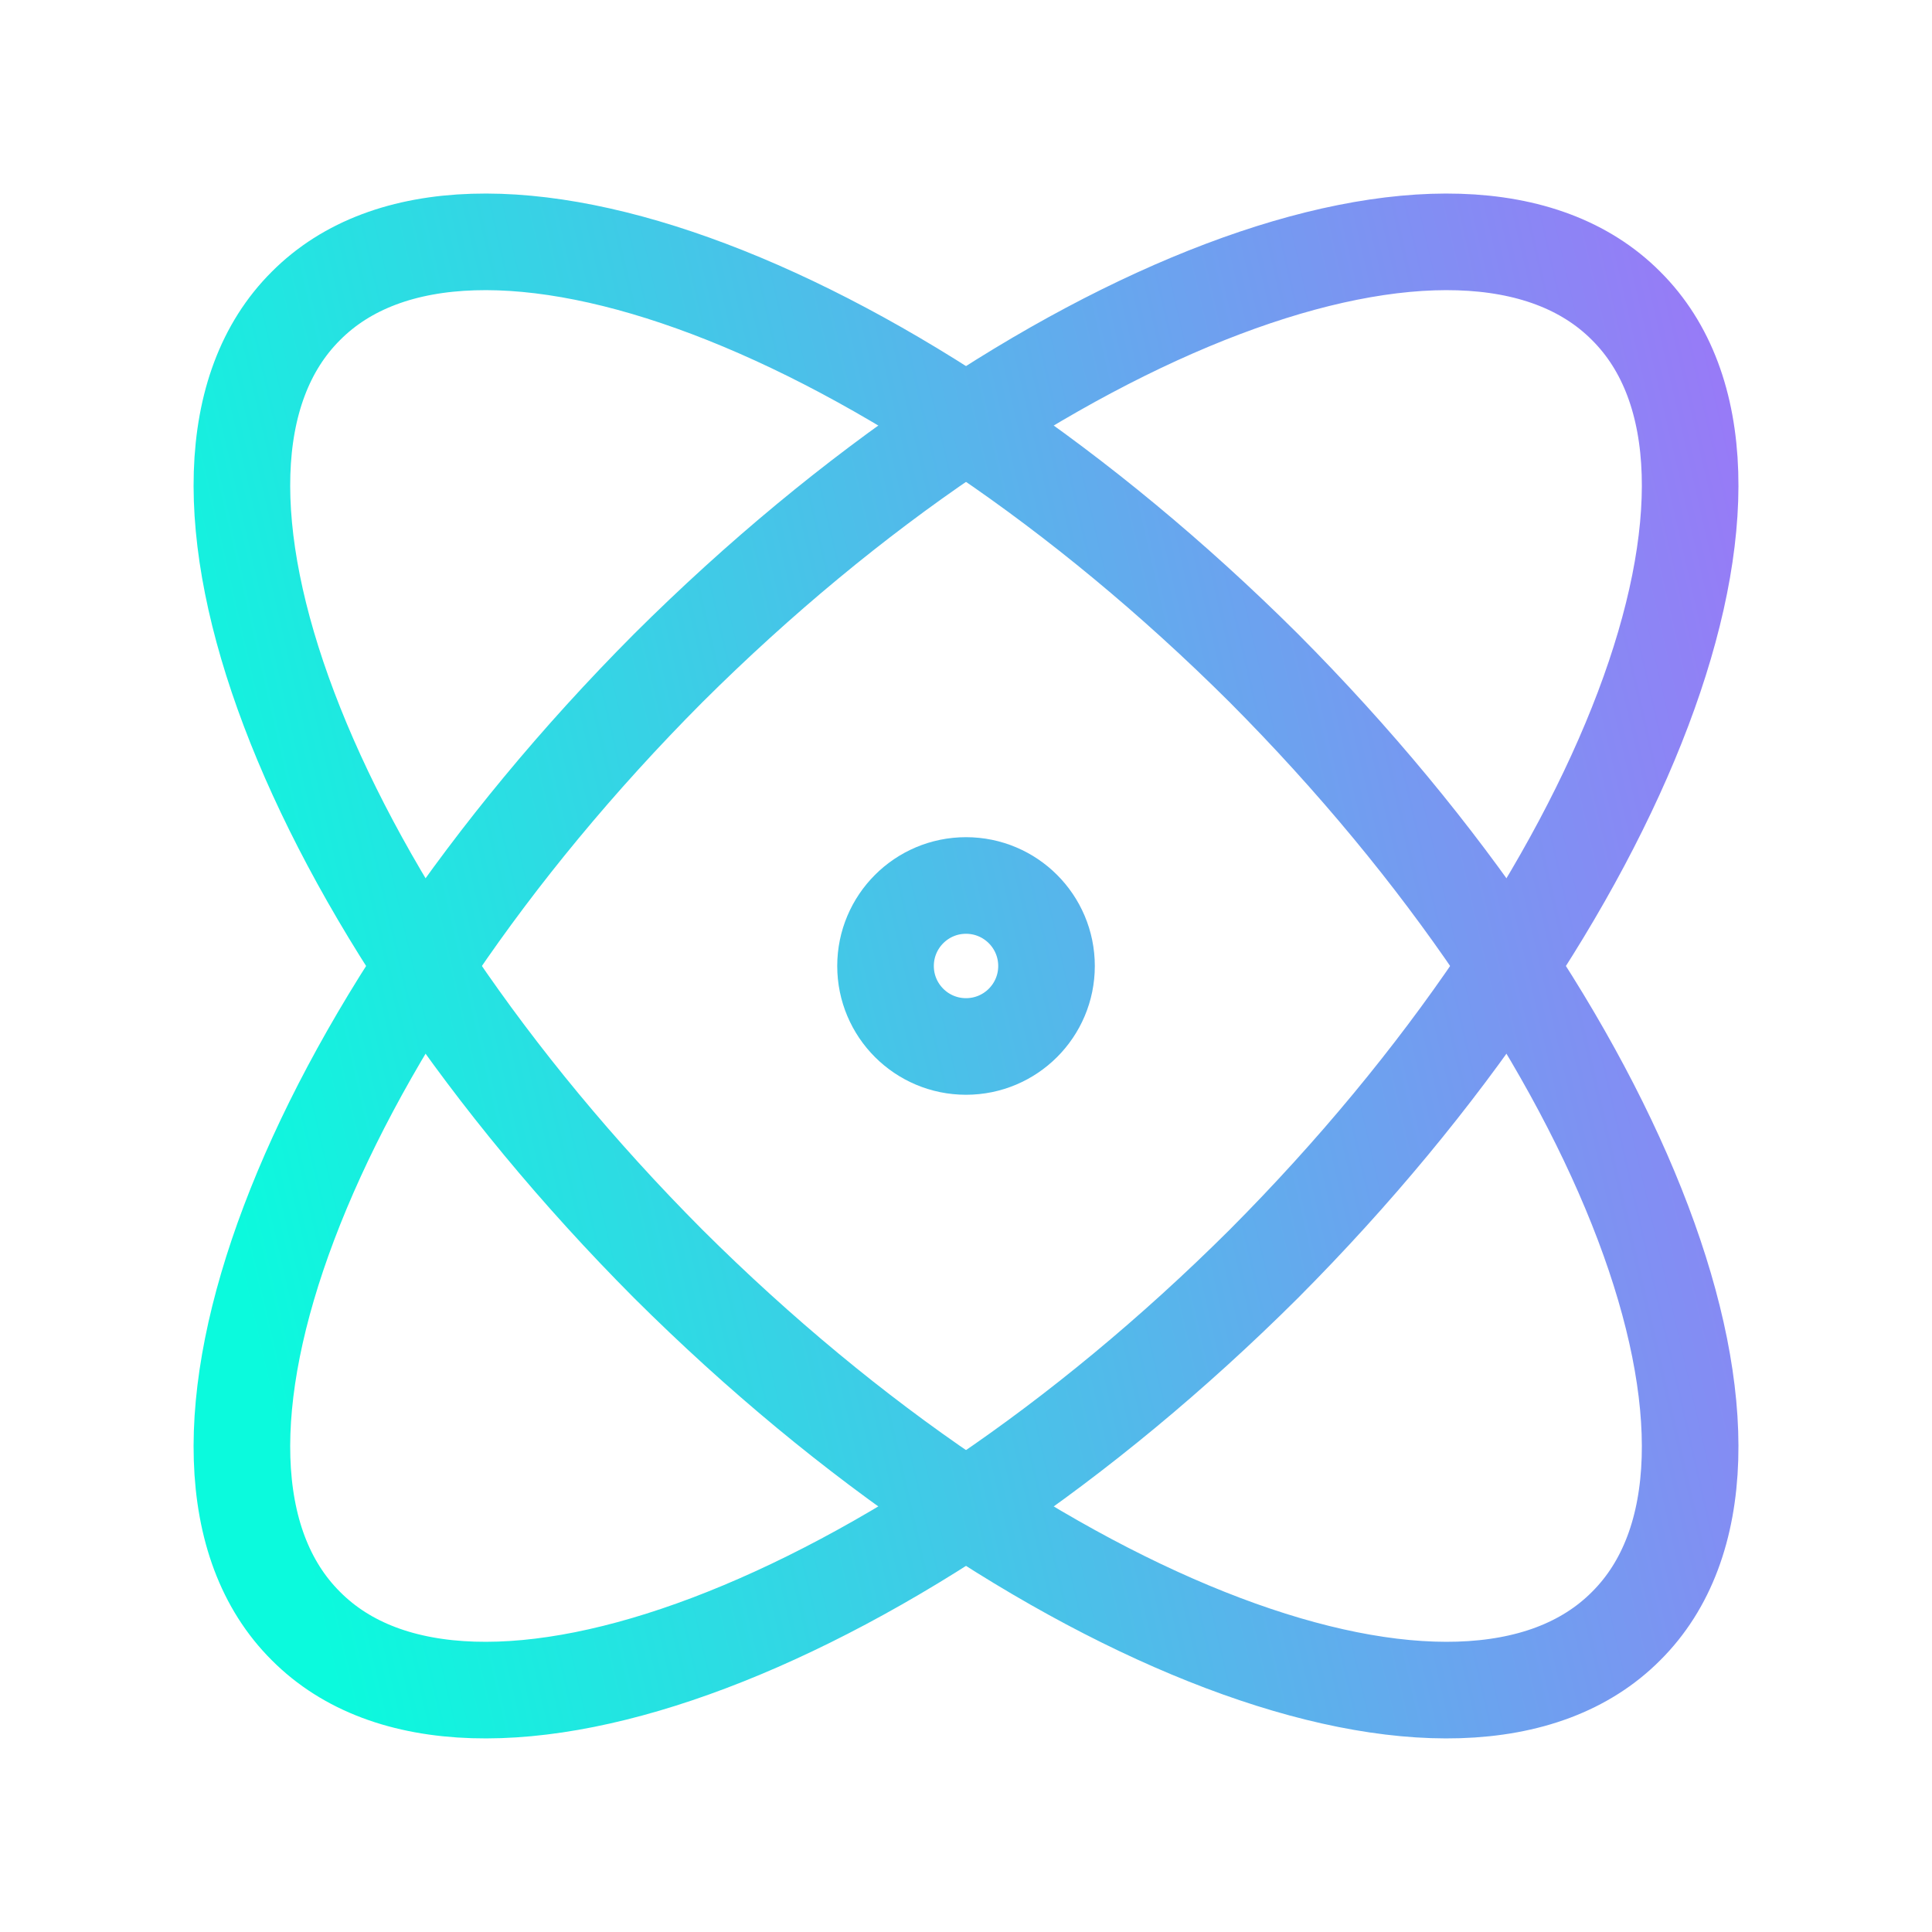 <svg xmlns="http://www.w3.org/2000/svg" width="40" height="40" viewBox="0 0 40 40" fill="none"><g id="lucide/atom"><g id="Vector"><path d="M20 21.666C20.921 21.666 21.667 20.92 21.667 20C21.667 19.079 20.921 18.333 20 18.333C19.08 18.333 18.334 19.079 18.334 20C18.334 20.92 19.08 21.666 20 21.666Z" stroke="url(#paint0_linear_2223_2546)" stroke-width="2" stroke-linecap="round" stroke-linejoin="round"></path><path d="M33.667 33.666C37.067 30.283 33.7 21.4 26.167 13.833C18.6 6.3 9.717 2.933 6.334 6.333C2.934 9.716 6.3 18.6 13.834 26.166C21.4 33.7 30.284 37.066 33.667 33.666Z" stroke="url(#paint1_linear_2223_2546)" stroke-width="2" stroke-linecap="round" stroke-linejoin="round"></path><path d="M26.167 26.166C33.7 18.6 37.067 9.716 33.667 6.333C30.284 2.933 21.4 6.3 13.834 13.833C6.3 21.4 2.934 30.283 6.334 33.666C9.717 37.066 18.6 33.7 26.167 26.166Z" stroke="url(#paint2_linear_2223_2546)" stroke-width="2" stroke-linecap="round" stroke-linejoin="round"></path></g></g><defs><linearGradient id="paint0_linear_2223_2546" x1="34.114" y1="0.444" x2="0.719" y2="8.137" gradientUnits="userSpaceOnUse"><stop stop-color="#987AF7"></stop><stop offset="1" stop-color="#0BFADD"></stop></linearGradient><linearGradient id="paint1_linear_2223_2546" x1="34.114" y1="0.444" x2="0.719" y2="8.137" gradientUnits="userSpaceOnUse"><stop stop-color="#987AF7"></stop><stop offset="1" stop-color="#0BFADD"></stop></linearGradient><linearGradient id="paint2_linear_2223_2546" x1="34.114" y1="0.444" x2="0.719" y2="8.137" gradientUnits="userSpaceOnUse"><stop stop-color="#987AF7"></stop><stop offset="1" stop-color="#0BFADD"></stop></linearGradient></defs></svg>